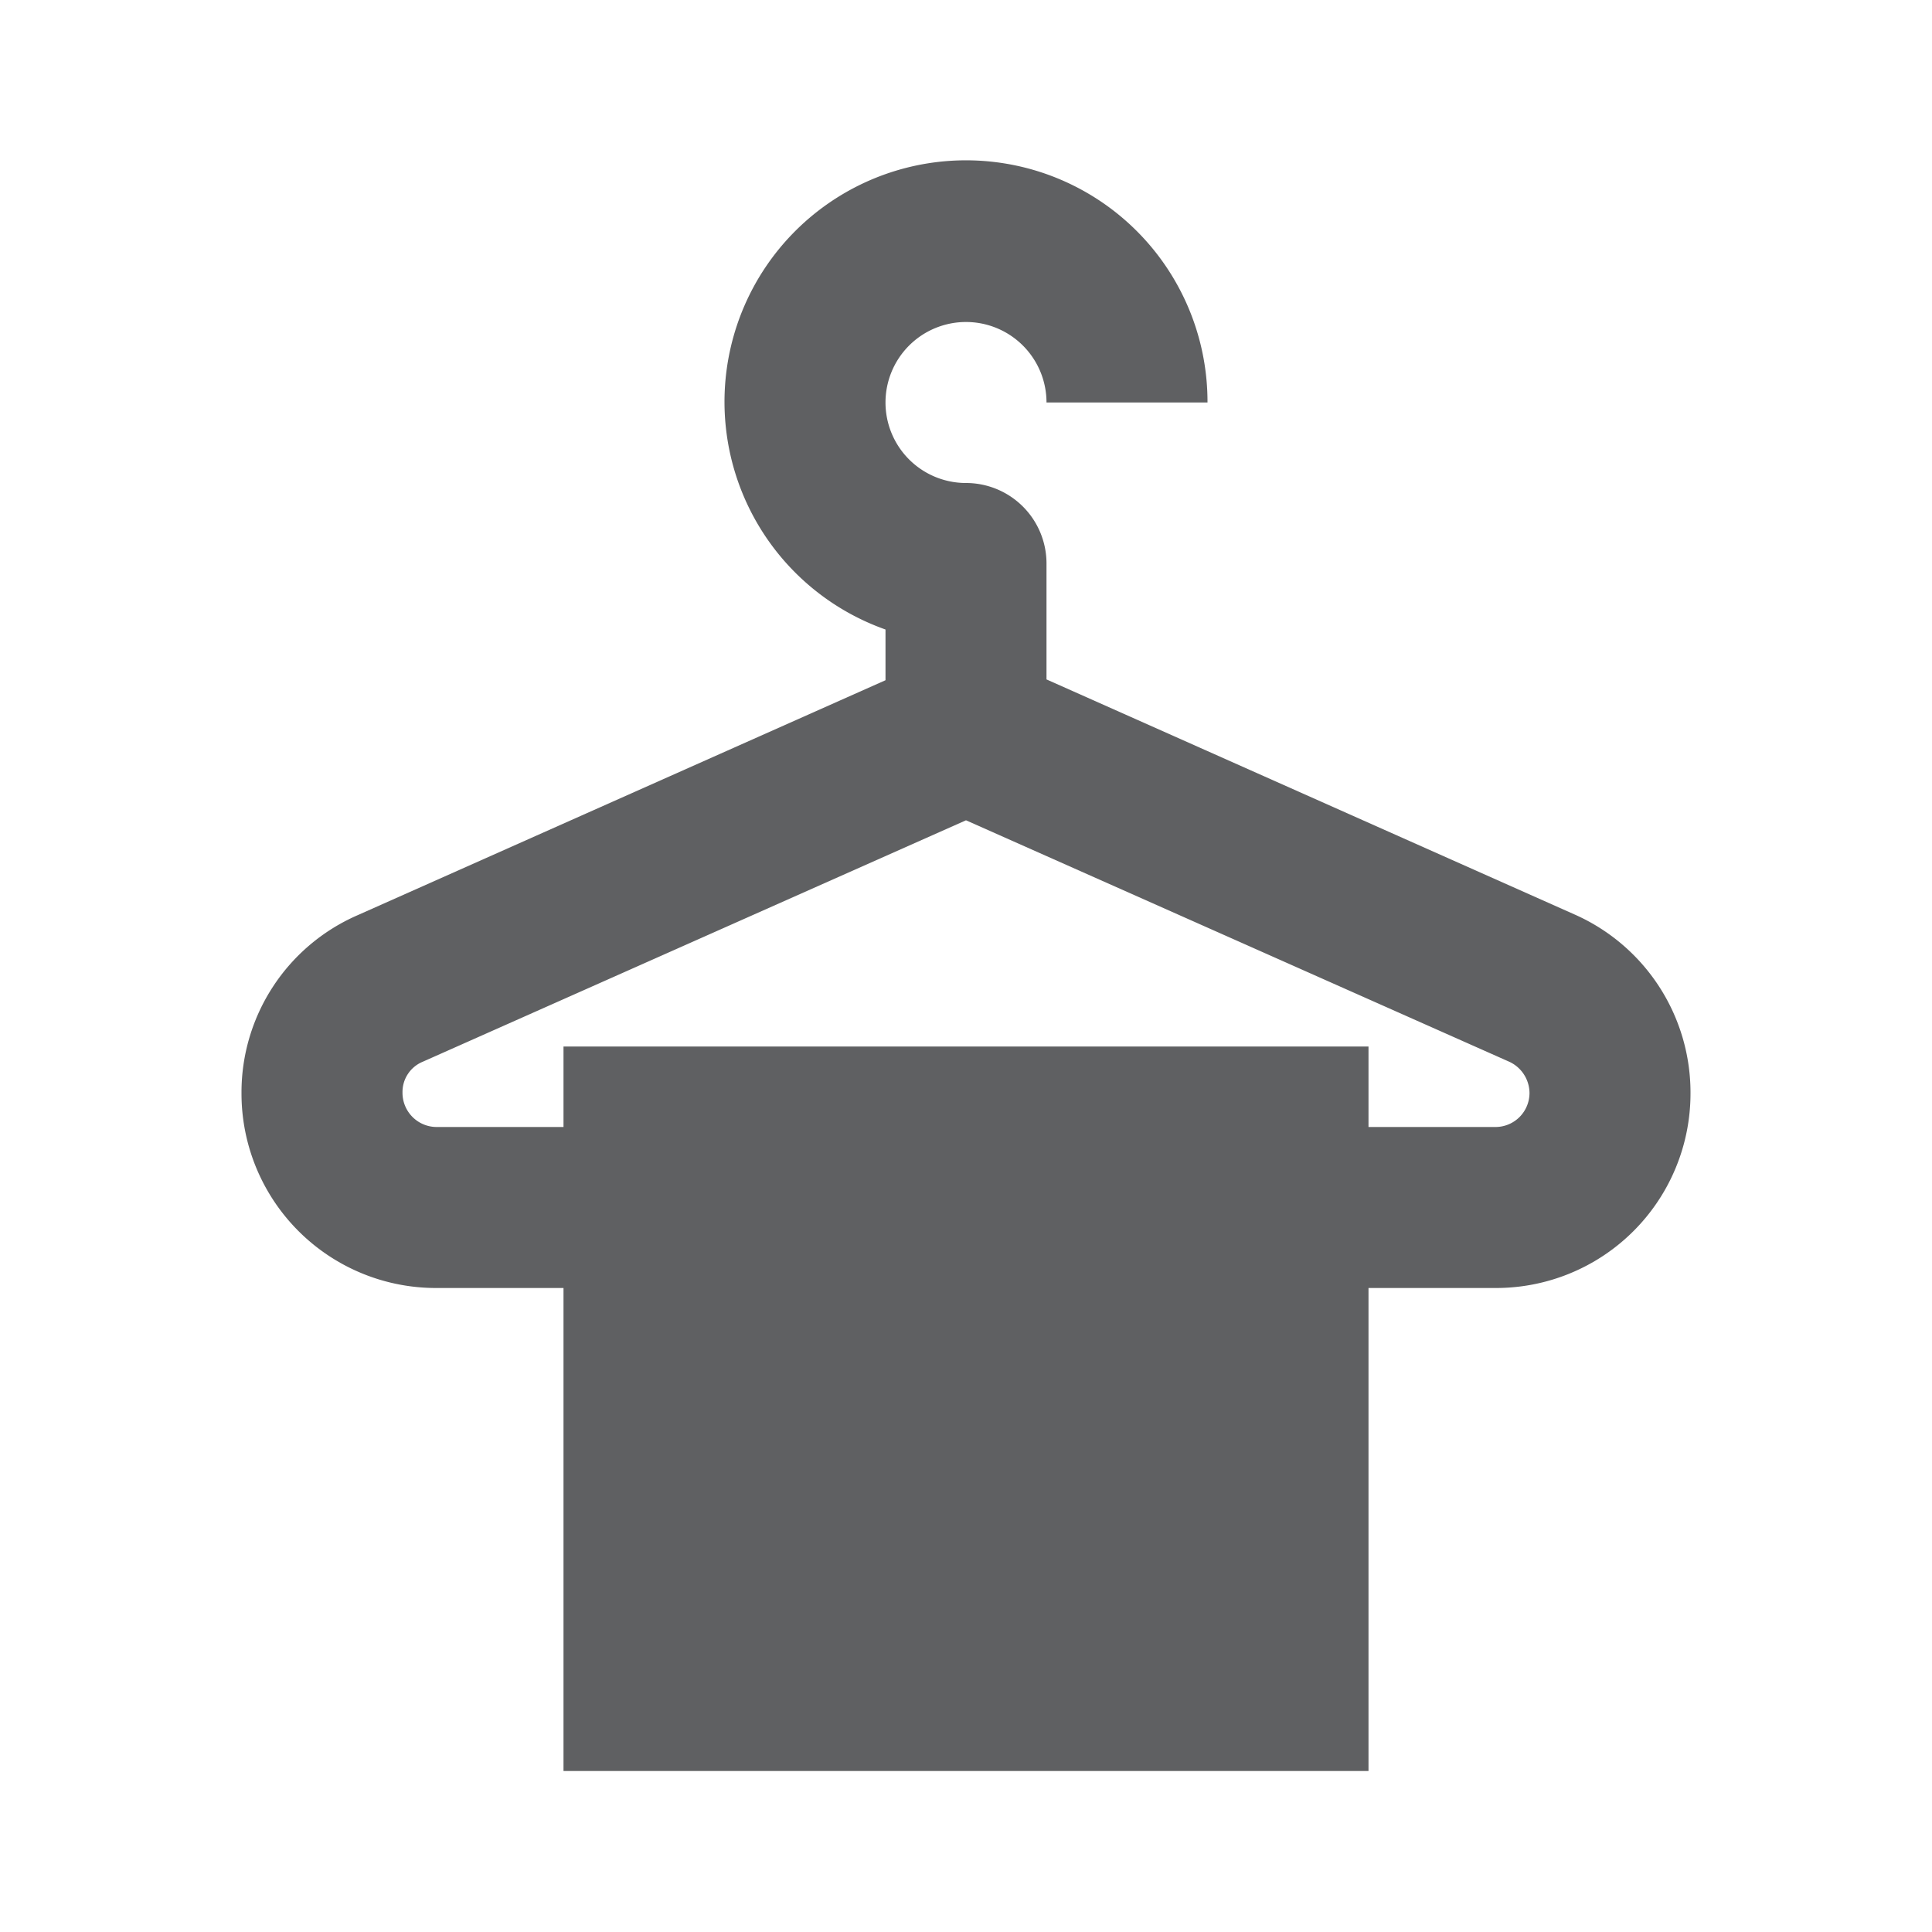 <svg id="enxoval" xmlns="http://www.w3.org/2000/svg" width="24" height="24" viewBox="0 0 24 24">
  <g id="Grupo_25" data-name="Grupo 25">
    <rect id="Retângulo_17" data-name="Retângulo 17" width="24" height="24" fill="none"/>
  </g>
  <g id="Grupo_26" data-name="Grupo 26">
    <path id="Caminho_57" data-name="Caminho 57" d="M19.56,11.36,13,8.44V7a1,1,0,0,0-1-1h0a1,1,0,1,1,1-1h2a3,3,0,1,0-4,2.82v.63L4.44,11.37A2.4,2.4,0,0,0,3,13.57v.01A2.416,2.416,0,0,0,5.42,16H7v6H17V16h1.58A2.416,2.416,0,0,0,21,13.58v-.01A2.419,2.419,0,0,0,19.56,11.36ZM18.58,14H17V13H7v1H5.42A.425.425,0,0,1,5,13.57a.406.406,0,0,1,.25-.38l6.75-3,6.75,3a.431.431,0,0,1,.25.39A.423.423,0,0,1,18.58,14Z" fill="#5f6062"/>
  </g>
</svg>
